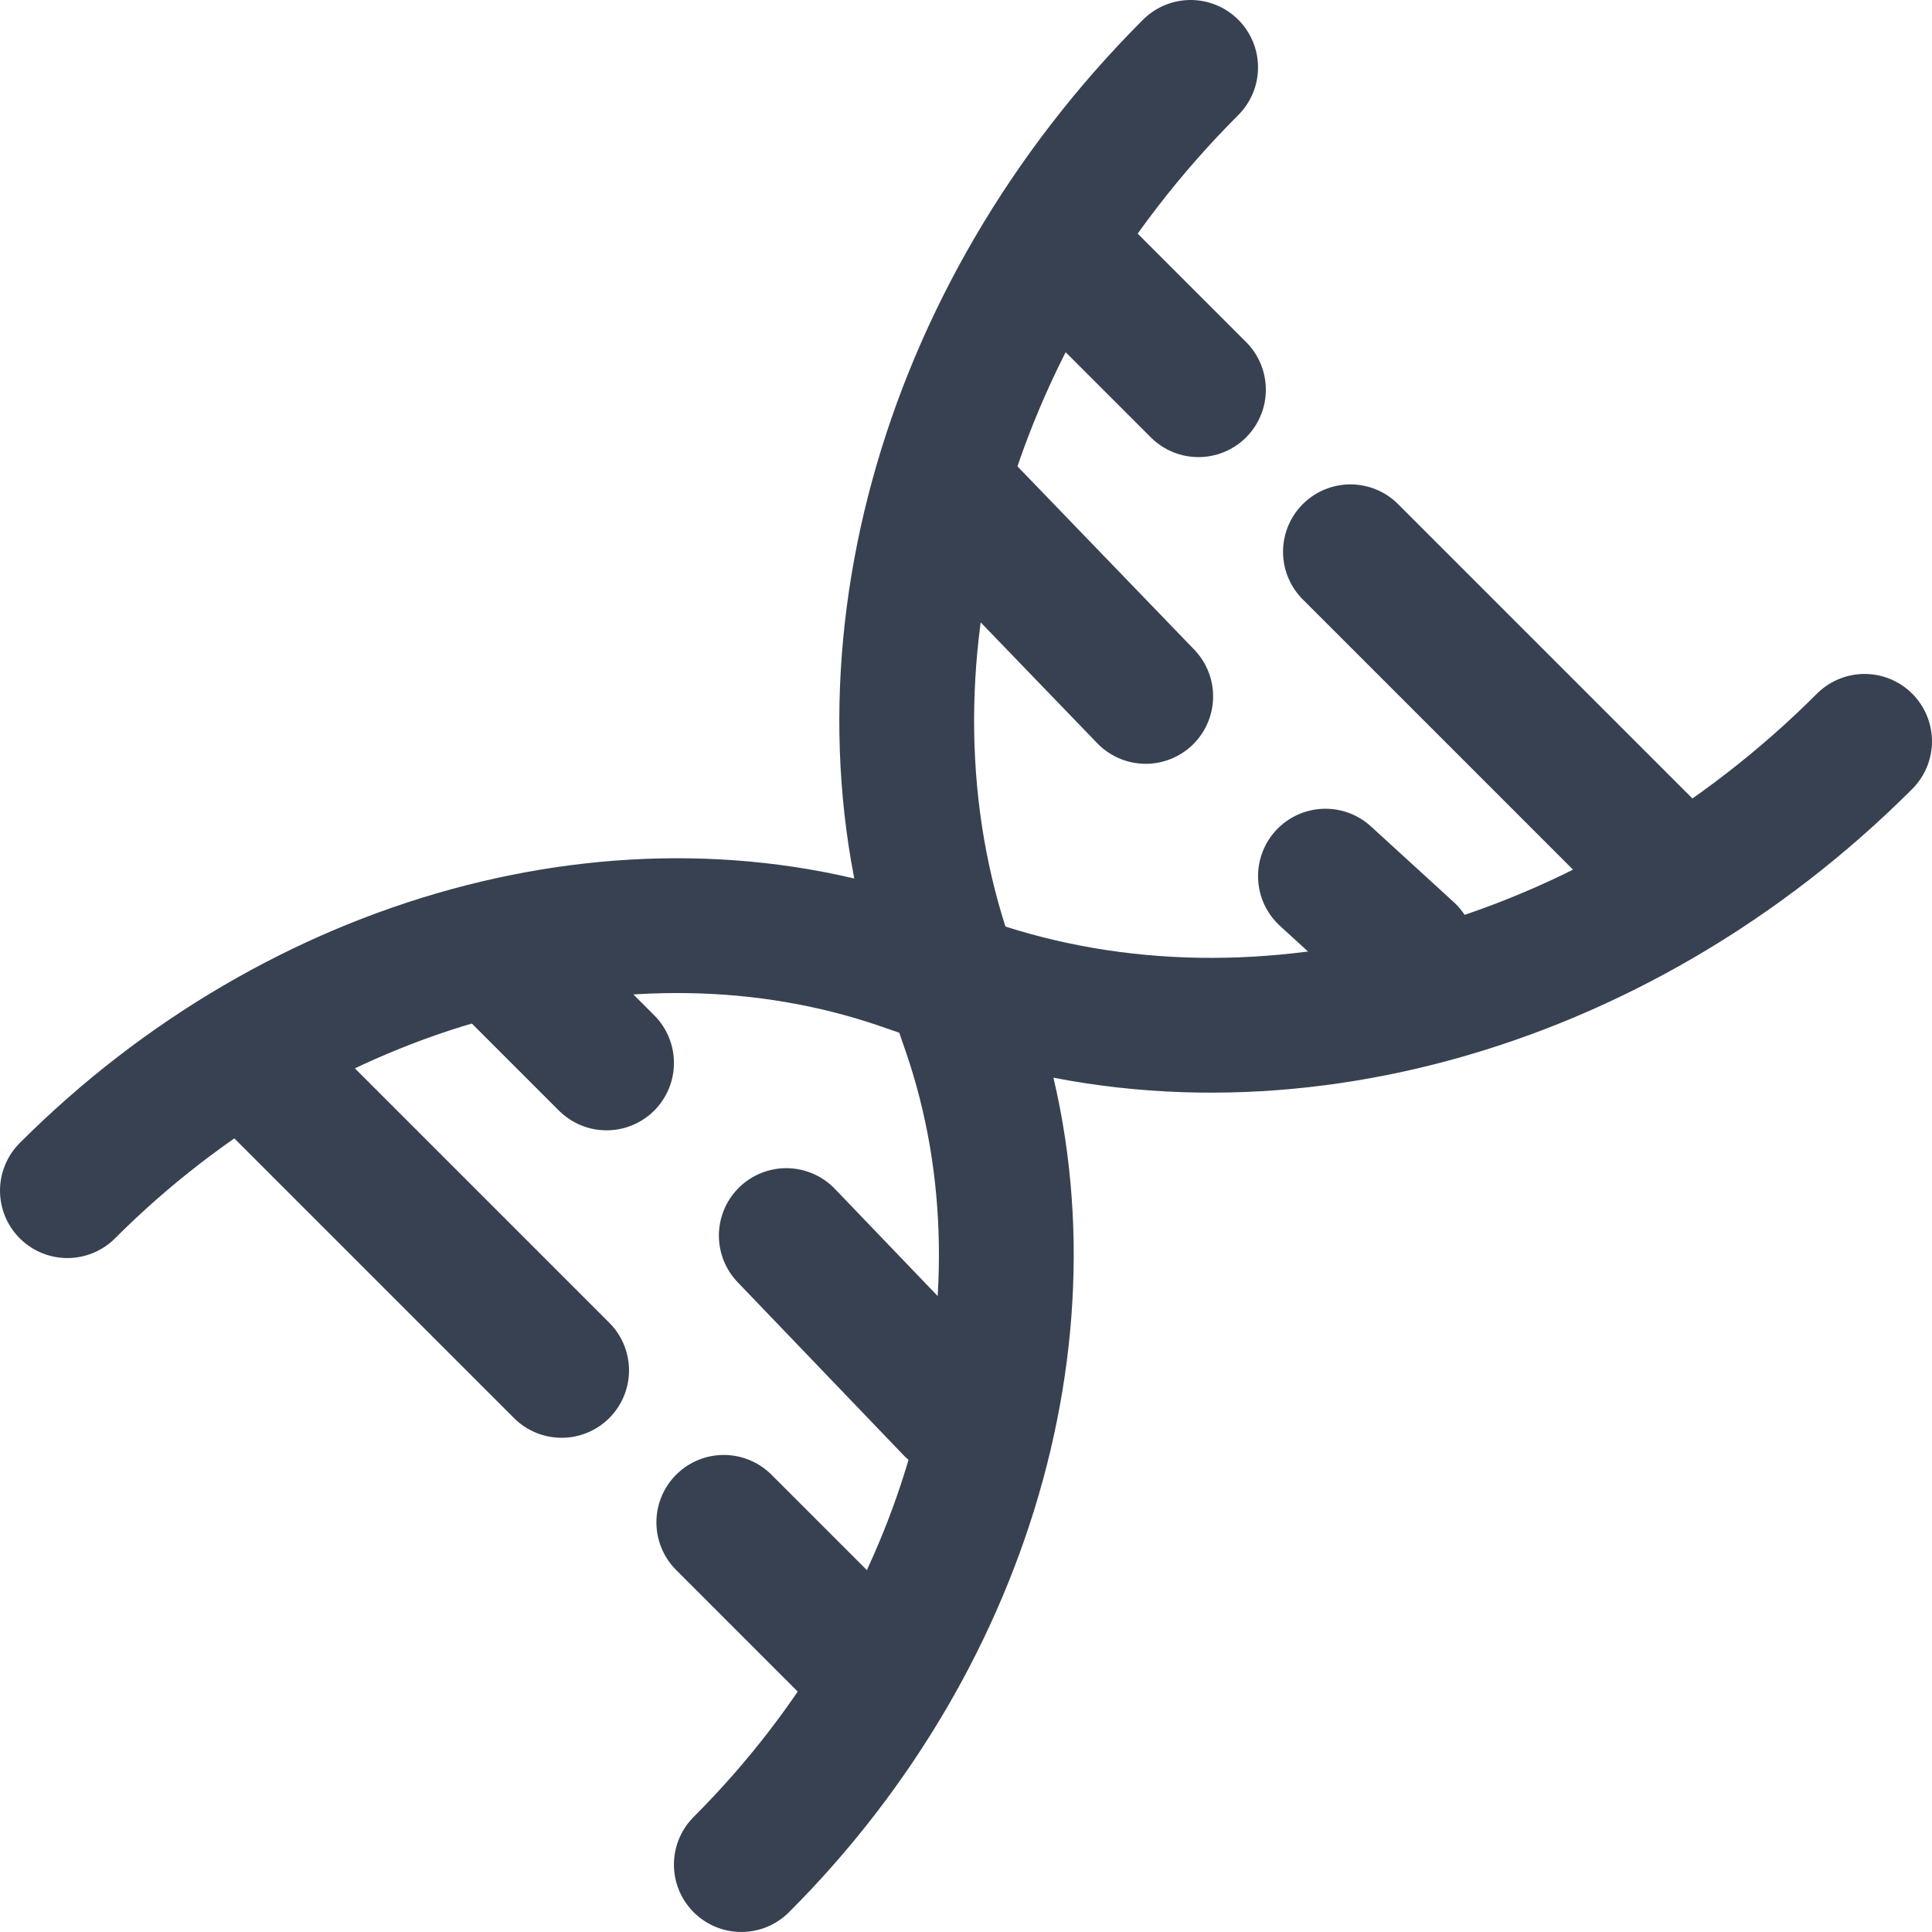 <?xml version="1.0" encoding="UTF-8"?>
<svg id="Layer_1" data-name="Layer 1" xmlns="http://www.w3.org/2000/svg" width="716.67" height="716.67" viewBox="0 0 716.67 716.67">
  <path d="M353.25,363.41l6.62,2.28c108.63,37.4,239.46,1.64,331.79-90.69M353.25,363.41l-18.58-6.39c-101.39-34.91-223.5-1.53-309.67,84.65M353.25,363.41l-2.28-6.62c-37.4-108.63-1.64-239.46,90.69-331.79M353.25,363.41l6.39,18.58c34.91,101.39,1.53,223.5-84.65,309.67" style="fill: none; stroke: #374151; stroke-linecap: round; stroke-miterlimit: 133.33; stroke-width: 50px;"/>
  <path d="M291.67,458.33l61.44,64.06M183.82,353.11l41.18,41.18" style="fill: none; stroke: #374151; stroke-linecap: round; stroke-miterlimit: 133.33; stroke-width: 50px;"/>
  <path d="M353.13,183.82l71.87,74.51M491.67,325l30.74,28.1" style="fill: none; stroke: #374151; stroke-linecap: round; stroke-miterlimit: 133.33; stroke-width: 50px;"/>
  <path d="M91.66,391.67l116.67,116.67" style="fill: none; stroke: #374151; stroke-linecap: round; stroke-miterlimit: 133.33; stroke-width: 50px;"/>
  <path d="M617.61,321.35l-116.67-116.67" style="fill: none; stroke: #374151; stroke-linecap: round; stroke-miterlimit: 133.33; stroke-width: 50px;"/>
  <path d="M268.49,564.71l52.9,52.9" style="fill: none; stroke: #374151; stroke-linecap: round; stroke-miterlimit: 133.33; stroke-width: 50px;"/>
  <path d="M444.56,144.56l-52.9-52.9" style="fill: none; stroke: #374151; stroke-linecap: round; stroke-miterlimit: 133.33; stroke-width: 50px;"/>
</svg>
